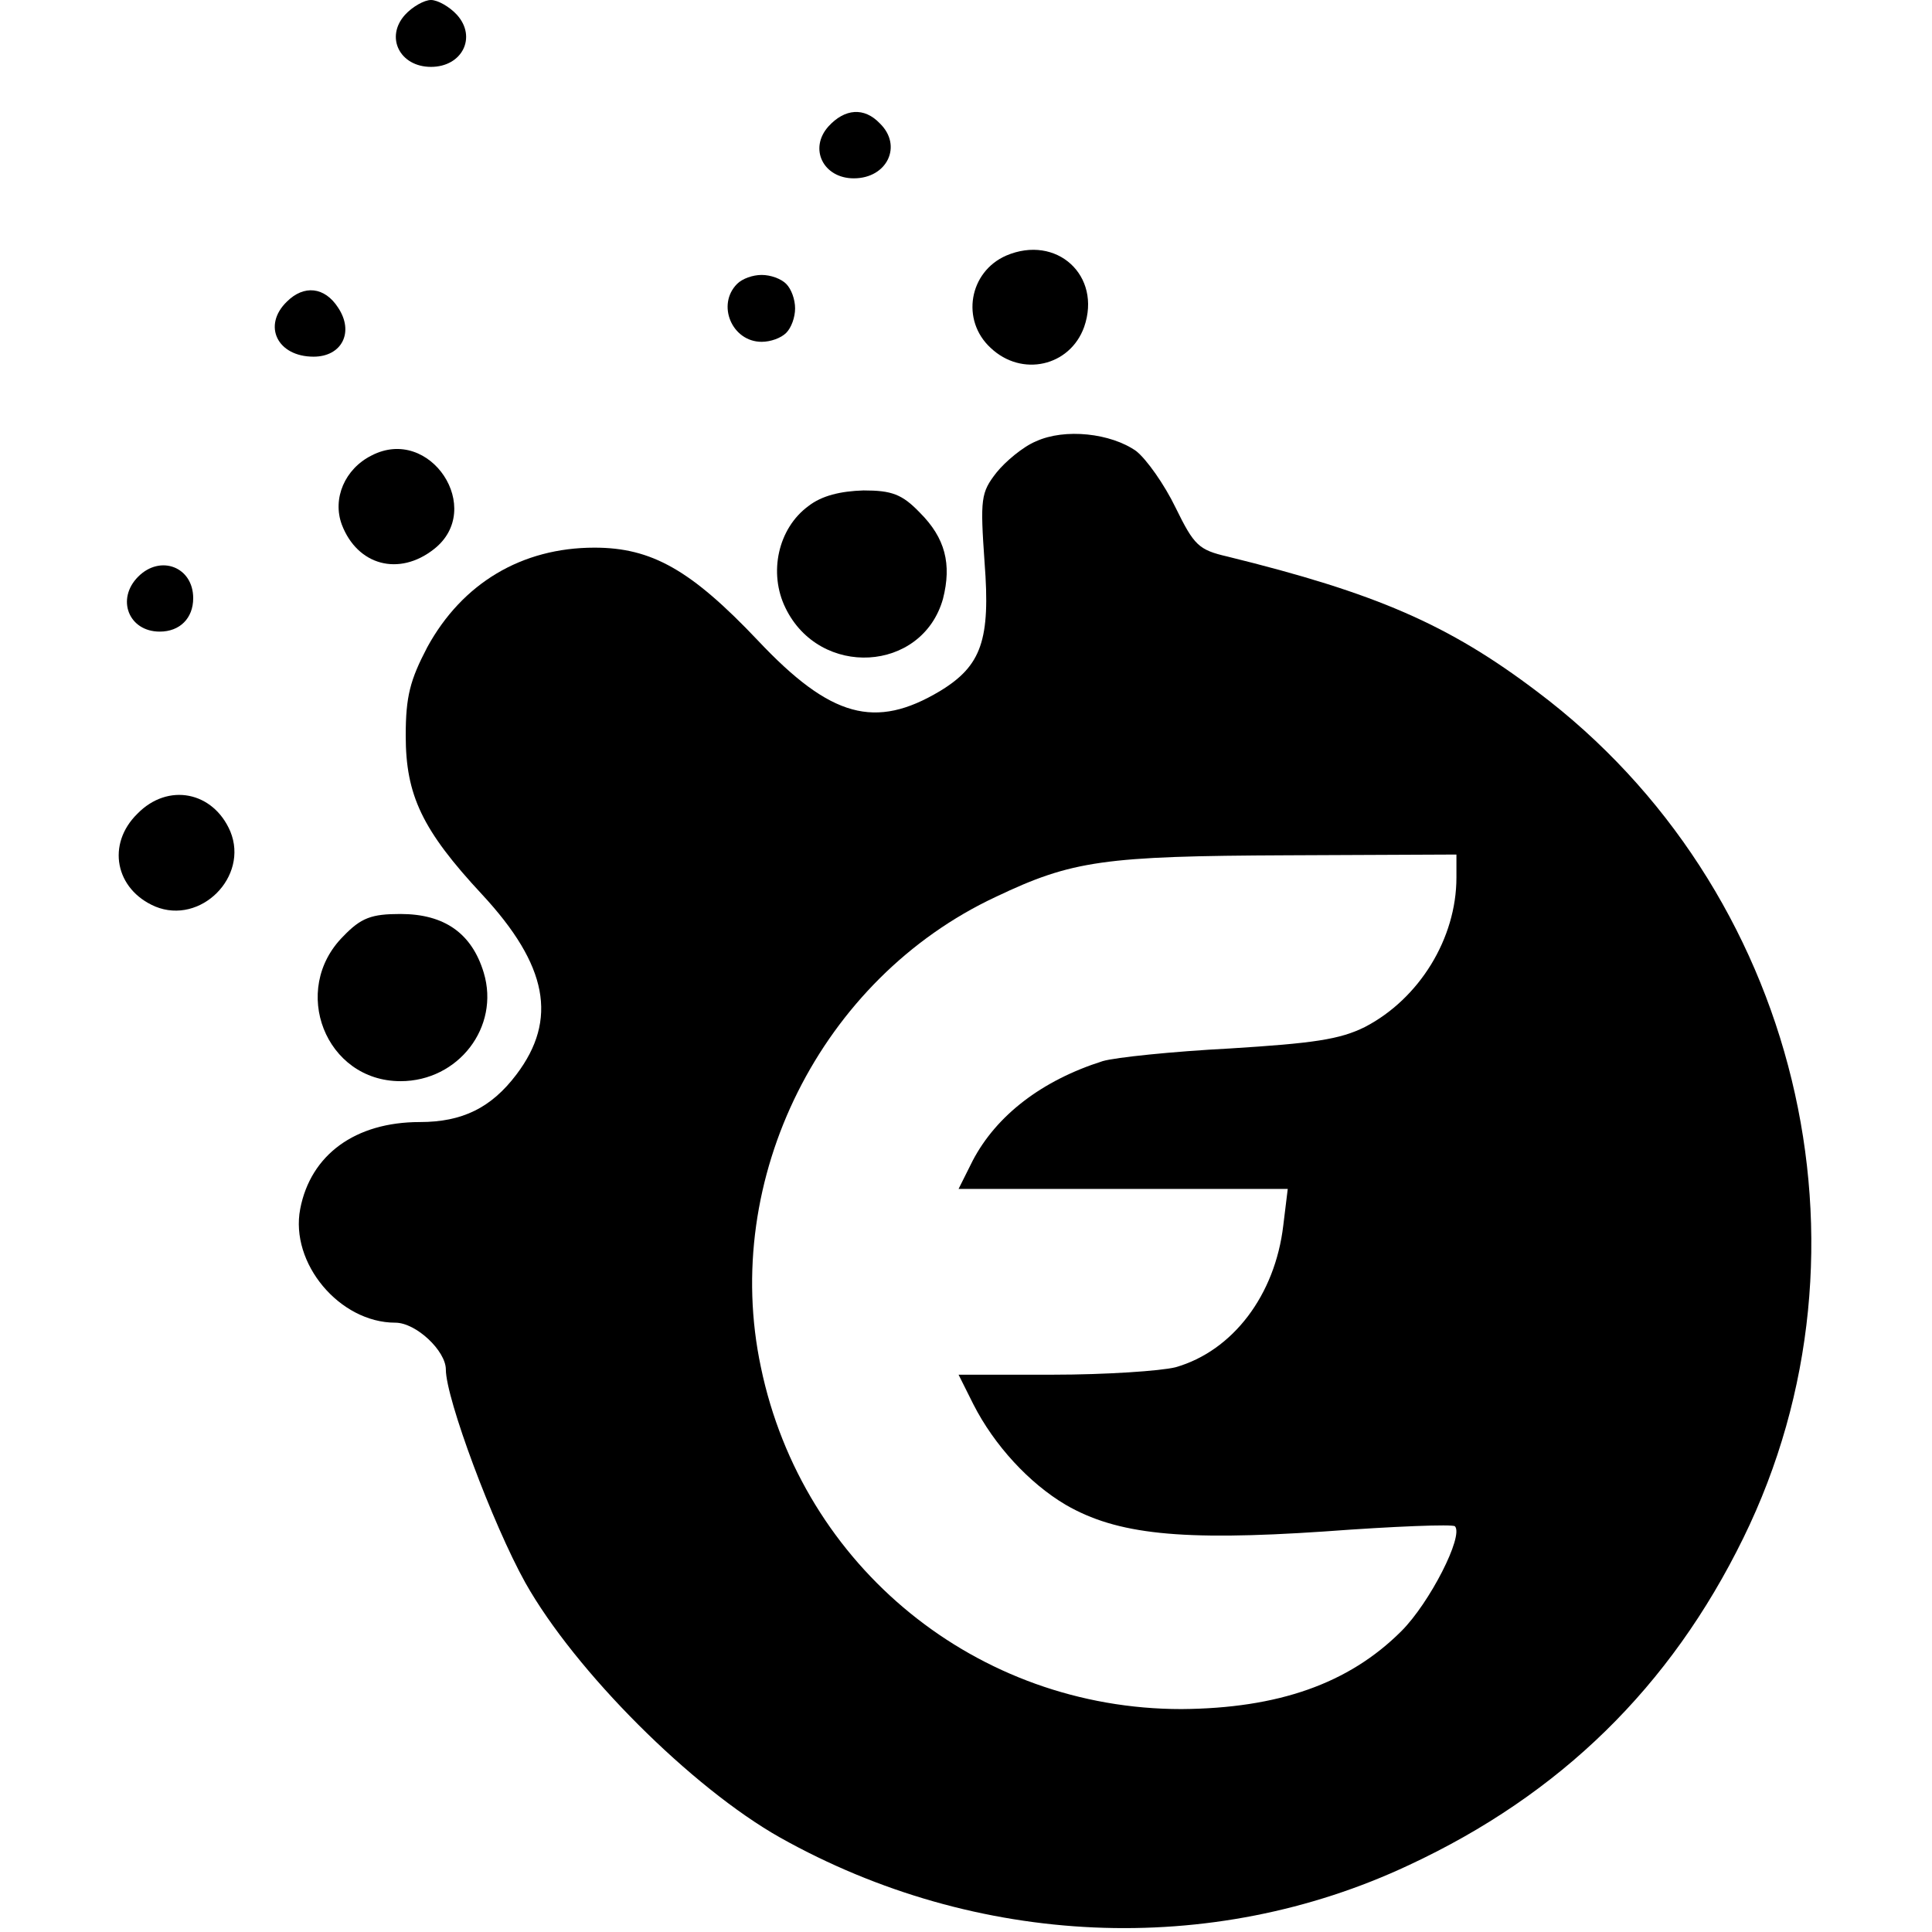 <?xml version="1.0" standalone="no"?>
<!DOCTYPE svg PUBLIC "-//W3C//DTD SVG 20010904//EN"
 "http://www.w3.org/TR/2001/REC-SVG-20010904/DTD/svg10.dtd">
<svg version="1.0" xmlns="http://www.w3.org/2000/svg"
 width="260pt" height="260pt" viewBox="0 0 260 260"
 preserveAspectRatio="xMidYMid meet">
<g transform="translate(0,260) scale(0.1,-0.1)"
fill="#000000" stroke="none">
<path d="M545 2580 c-27 -30 -7 -70 35 -70 42 0 62 40 35 70 -10 11 -26 20
-35 20 -9 0 -25 -9 -35 -20z"/>
<path d="M1115 2430 c-27 -30 -7 -70 34 -70 45 0 66 44 35 74 -21 22 -47 20
-69 -4z"/>
<path d="M1354 2256 c-50 -22 -61 -87 -21 -124 42 -40 107 -25 126 28 24 69
-37 125 -105 96z"/>
<path d="M992 2218 c-28 -28 -7 -78 33 -78 12 0 26 5 33 12 7 7 12 21 12 33 0
12 -5 26 -12 33 -7 7 -21 12 -33 12 -12 0 -26 -5 -33 -12z"/>
<path d="M386 2194 c-33 -32 -13 -74 36 -74 38 0 55 33 33 66 -18 28 -46 31
-69 8z"/>
<path d="M1394 2006 c-17 -7 -41 -27 -53 -42 -21 -27 -22 -35 -16 -121 8 -104
-4 -139 -60 -173 -87 -52 -147 -36 -245 68 -90 95 -143 125 -220 125 -98 0
-178 -48 -225 -134 -23 -44 -29 -66 -29 -119 0 -80 22 -127 103 -214 88 -95
102 -168 46 -242 -34 -45 -73 -64 -130 -64 -87 0 -147 -44 -161 -117 -14 -73
53 -153 128 -153 28 0 68 -38 68 -63 0 -39 63 -208 107 -287 67 -119 224 -276
343 -343 264 -148 580 -162 846 -37 204 95 352 240 450 440 192 391 74 875
-277 1139 -120 91 -218 133 -417 182 -39 9 -45 15 -70 66 -15 31 -39 65 -53
76 -34 24 -96 31 -135 13z m566 -587 c0 -82 -50 -163 -123 -201 -34 -17 -70
-22 -182 -29 -77 -4 -154 -12 -171 -17 -82 -26 -143 -73 -175 -134 l-19 -38
221 0 222 0 -6 -49 c-11 -94 -68 -169 -145 -191 -20 -5 -94 -10 -165 -10
l-127 0 20 -40 c28 -55 75 -106 124 -135 69 -40 155 -49 348 -36 94 7 173 10
176 7 12 -13 -34 -103 -72 -141 -71 -71 -166 -104 -296 -105 -275 0 -510 191
-566 460 -54 254 81 523 316 633 103 49 145 55 393 56 l227 1 0 -31z"/>
<path d="M500 1987 c-36 -18 -53 -58 -40 -93 21 -55 77 -70 124 -33 69 54 -5
167 -84 126z"/>
<path d="M1088 1919 c-41 -30 -54 -90 -31 -137 46 -95 184 -87 212 12 12 47 3
82 -31 116 -24 25 -38 30 -76 30 -31 -1 -56 -7 -74 -21z"/>
<path d="M186 1824 c-30 -30 -13 -74 29 -74 27 0 45 18 45 45 0 42 -44 59 -74
29z"/>
<path d="M185 1505 c-42 -41 -30 -102 24 -125 61 -25 126 40 101 101 -23 54
-84 66 -125 24z"/>
<path d="M462 1340 c-72 -72 -24 -195 77 -195 78 0 134 73 112 146 -16 53 -53
79 -112 79 -39 0 -53 -5 -77 -30z"/>
</g>
</svg>
